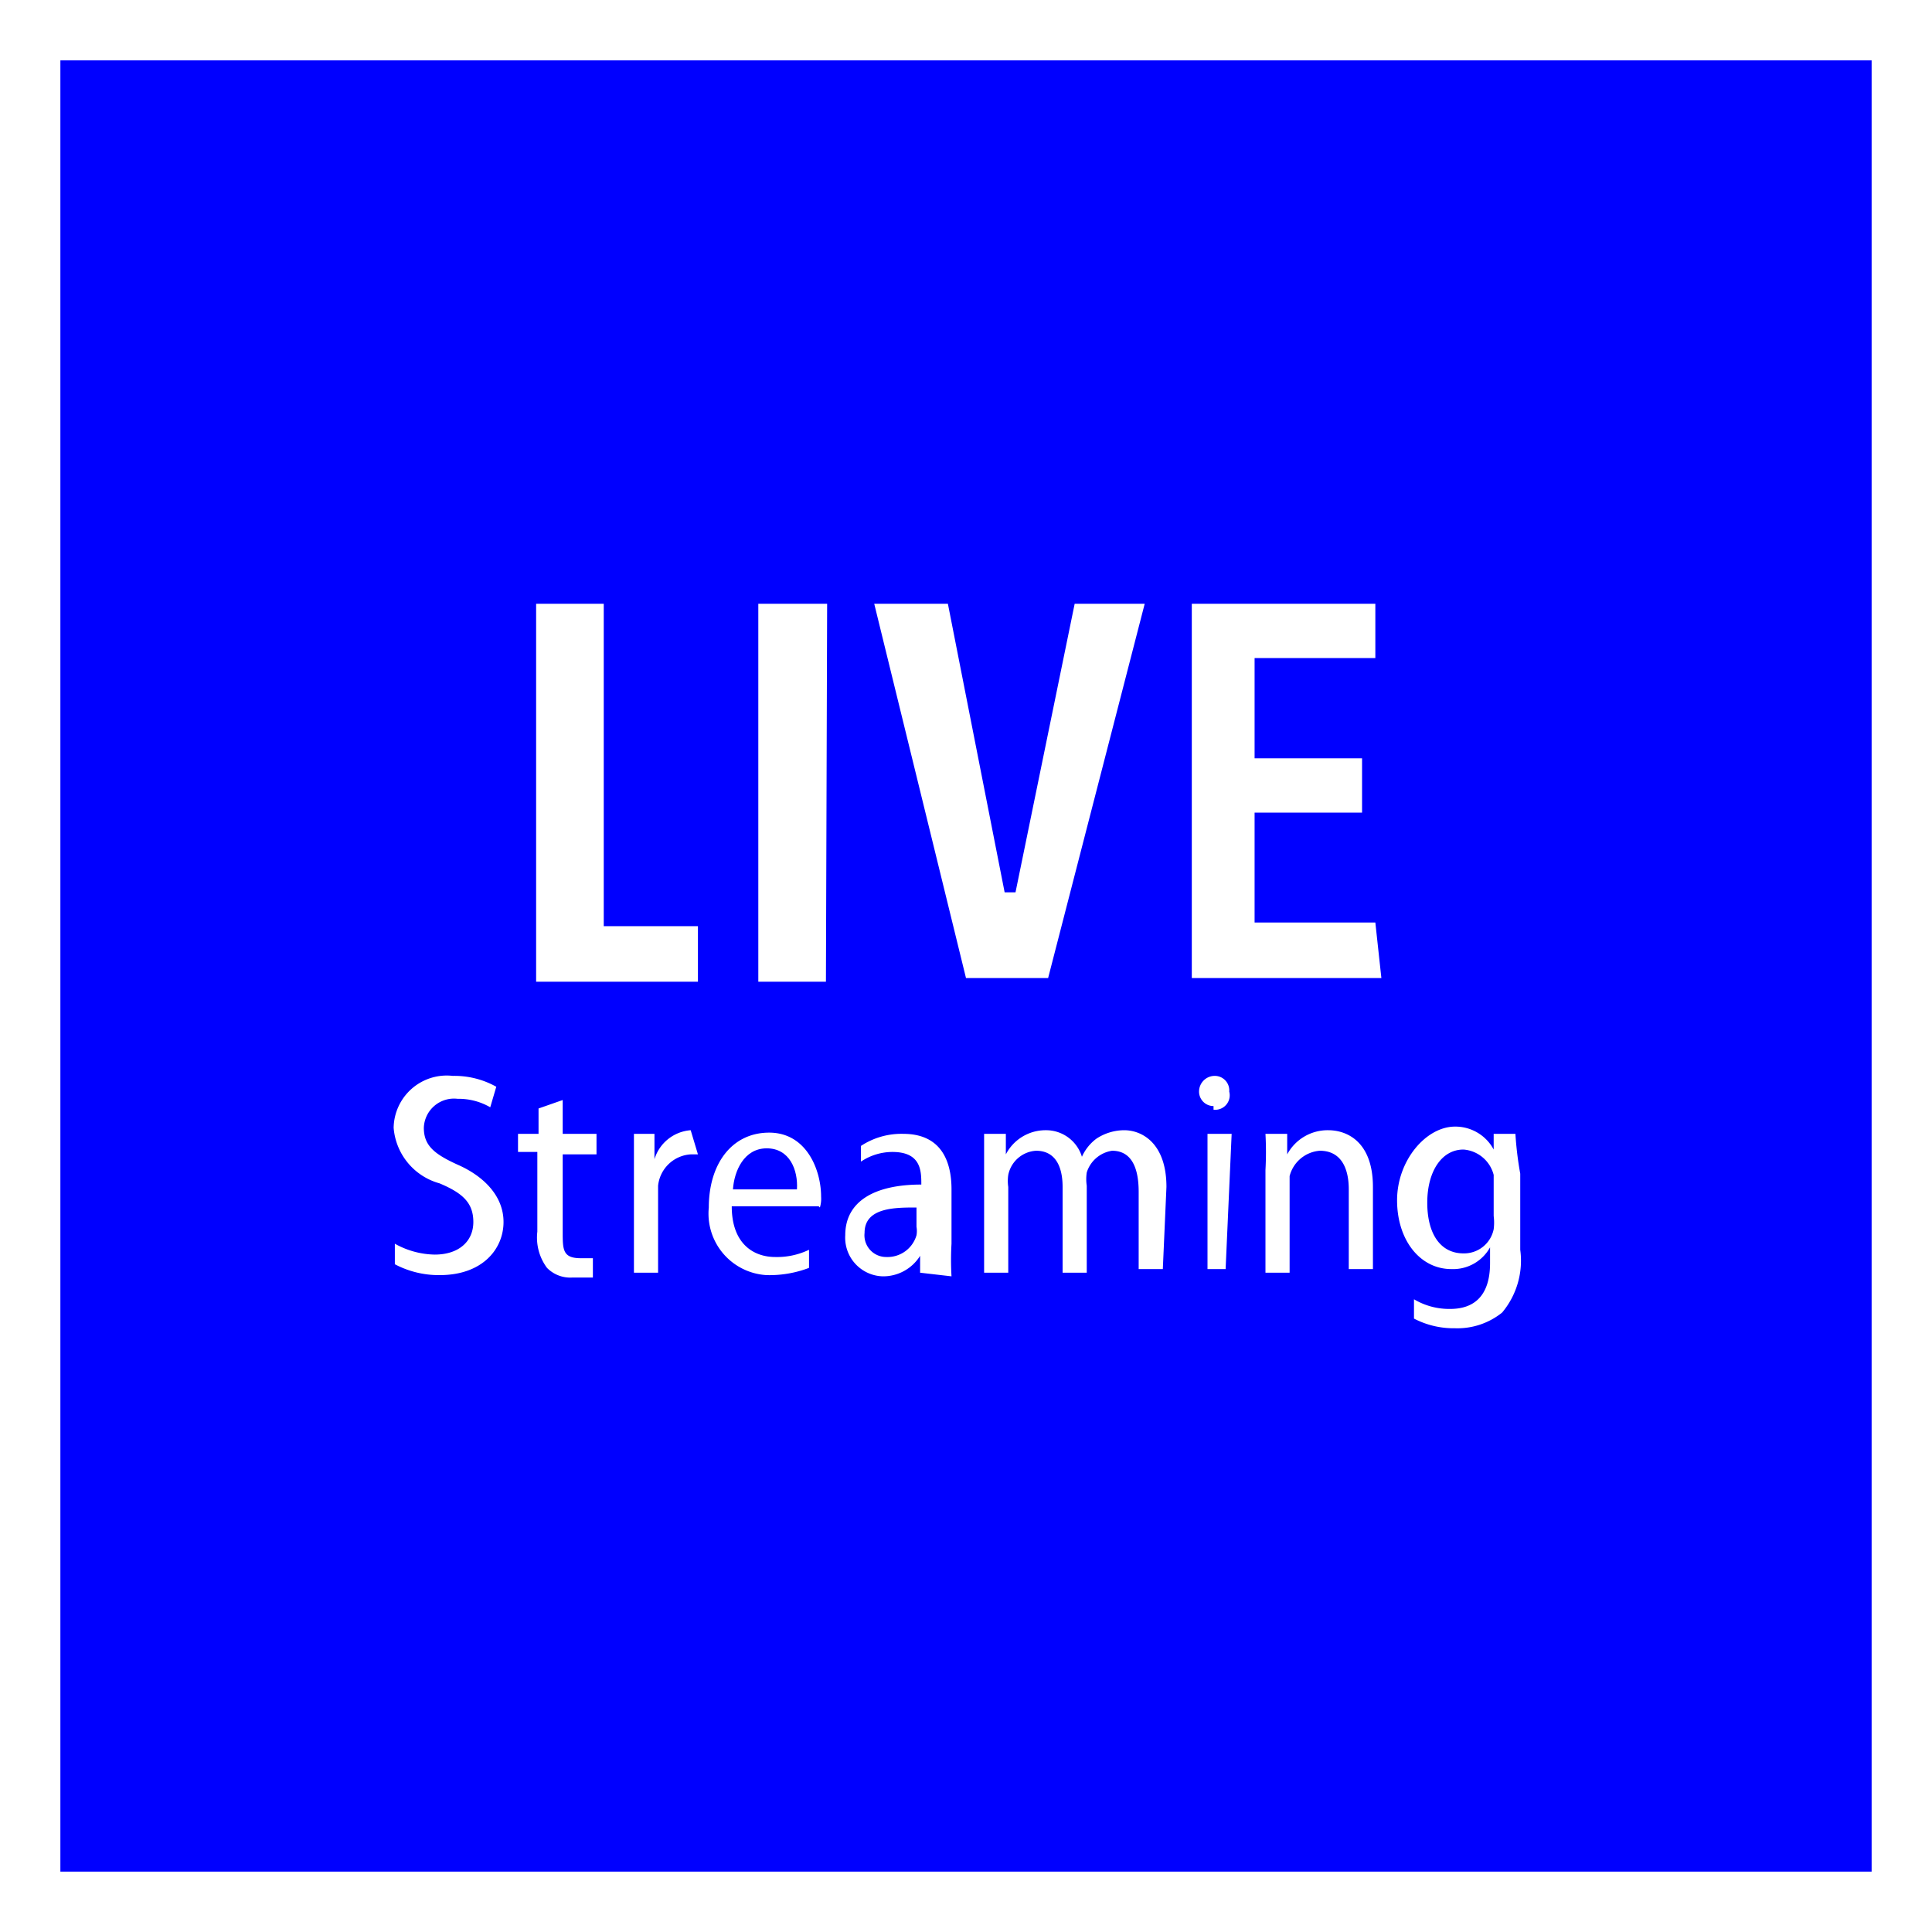 <svg xmlns="http://www.w3.org/2000/svg" width="16" height="16" viewBox="0 0 16 16">
  <defs>
    <style>
      .cls-1 {
        fill: none;
      }

      .cls-2 {
        fill: blue;
      }
    </style>
  </defs>
  <g id="frame">
    <rect class="cls-1" width="16" height="16"/>
  </g>
  <g id="_b">
    <g>
      <path class="cls-2" d="M12.12,9.52c-.18,0-.3.18-.3.44s.11.42.3.42a.25.25,0,0,0,.25-.2.43.43,0,0,0,0-.11V9.83s0-.07,0-.1A.28.28,0,0,0,12.12,9.52Z"/>
      <path class="cls-2" d="M6.35,9.51c-.19,0-.27.19-.28.34H6.6C6.61,9.69,6.54,9.51,6.35,9.51Z"/>
      <path class="cls-2" d="M7.16,10.21a.18.18,0,0,0,.18.2.25.25,0,0,0,.25-.18.2.2,0,0,0,0-.07V10C7.41,10,7.16,10,7.16,10.21Z"/>
      <path class="cls-2" d="M.5.5v15h15V.5ZM3.64,10.56a.78.78,0,0,1-.37-.09l0-.17a.7.7,0,0,0,.33.09c.2,0,.32-.11.32-.27s-.09-.24-.28-.32a.52.52,0,0,1-.38-.46.44.44,0,0,1,.49-.43A.71.71,0,0,1,4.11,9l-.05.17a.52.52,0,0,0-.27-.07.25.25,0,0,0-.28.24c0,.15.09.22.29.31s.37.25.37.47S4,10.56,3.64,10.56Zm1.3-1H4.66v.64c0,.15,0,.22.15.22l.1,0v.16l-.17,0a.27.27,0,0,1-.21-.08.42.42,0,0,1-.08-.3V9.54H4.29V9.39h.17V9.18l.2-.07v.28h.28Zm.84,0H5.72a.29.29,0,0,0-.27.26v.72h-.2V9.73c0-.13,0-.24,0-.34h.17V9.6h0a.34.34,0,0,1,.3-.24h0Zm0-1.43H4.44V5H5V7.67h.78Zm1,1.86H6.06c0,.31.18.42.36.42a.61.61,0,0,0,.28-.06l0,.15a.92.92,0,0,1-.35.06A.51.51,0,0,1,5.87,10c0-.36.19-.62.5-.62s.43.31.43.53A.25.25,0,0,1,6.79,10Zm.06-1.86H6.28V5h.57Zm.78,2.41,0-.14h0a.36.36,0,0,1-.31.17A.32.32,0,0,1,7,10.23c0-.28.24-.42.63-.42v0c0-.11,0-.27-.24-.27a.47.47,0,0,0-.26.08l0-.13a.61.61,0,0,1,.35-.1c.31,0,.4.22.4.46v.45a2.28,2.28,0,0,0,0,.27ZM7.24,5h.61l.47,2.39h.09L8.9,5h.58l-.8,3.1H8Zm2.39,5.51h-.2V9.87c0-.2-.06-.34-.22-.34A.26.26,0,0,0,9,9.71a.37.37,0,0,0,0,.11v.72h-.2V9.83c0-.17-.06-.3-.22-.3a.25.25,0,0,0-.23.2.34.34,0,0,0,0,.1v.71h-.2V9.69c0-.12,0-.21,0-.3h.18v.17h0a.37.37,0,0,1,.33-.2.31.31,0,0,1,.3.22h0a.38.38,0,0,1,.12-.15.42.42,0,0,1,.23-.07c.15,0,.35.11.35.47Zm.52,0H10V9.39h.2Zm-.1-1.35h0a.12.12,0,0,1-.12-.12.13.13,0,0,1,.13-.13.12.12,0,0,1,.12.13A.12.12,0,0,1,10.05,9.19Zm1.32,1.35h-.2V9.85c0-.17-.06-.32-.24-.32a.28.28,0,0,0-.25.21s0,.06,0,.09v.71h-.2V9.69a2.72,2.72,0,0,0,0-.3h.18v.17h0a.38.38,0,0,1,.34-.2c.16,0,.37.1.37.47Zm.07-2.41H9.87V5h1.52v.45h-1v.83h.89v.45h-.89v.91h1Zm1.15,1.59v.66a.67.67,0,0,1-.15.52.59.59,0,0,1-.39.13.71.71,0,0,1-.34-.08l0-.16a.57.57,0,0,0,.3.08c.19,0,.33-.1.33-.38v-.13h0a.35.35,0,0,1-.32.18c-.26,0-.45-.24-.45-.57s.24-.61.48-.61a.36.36,0,0,1,.32.19h0V9.39h.18A2.83,2.83,0,0,0,12.59,9.72Z"/>
    </g>
  </g>
</svg>

